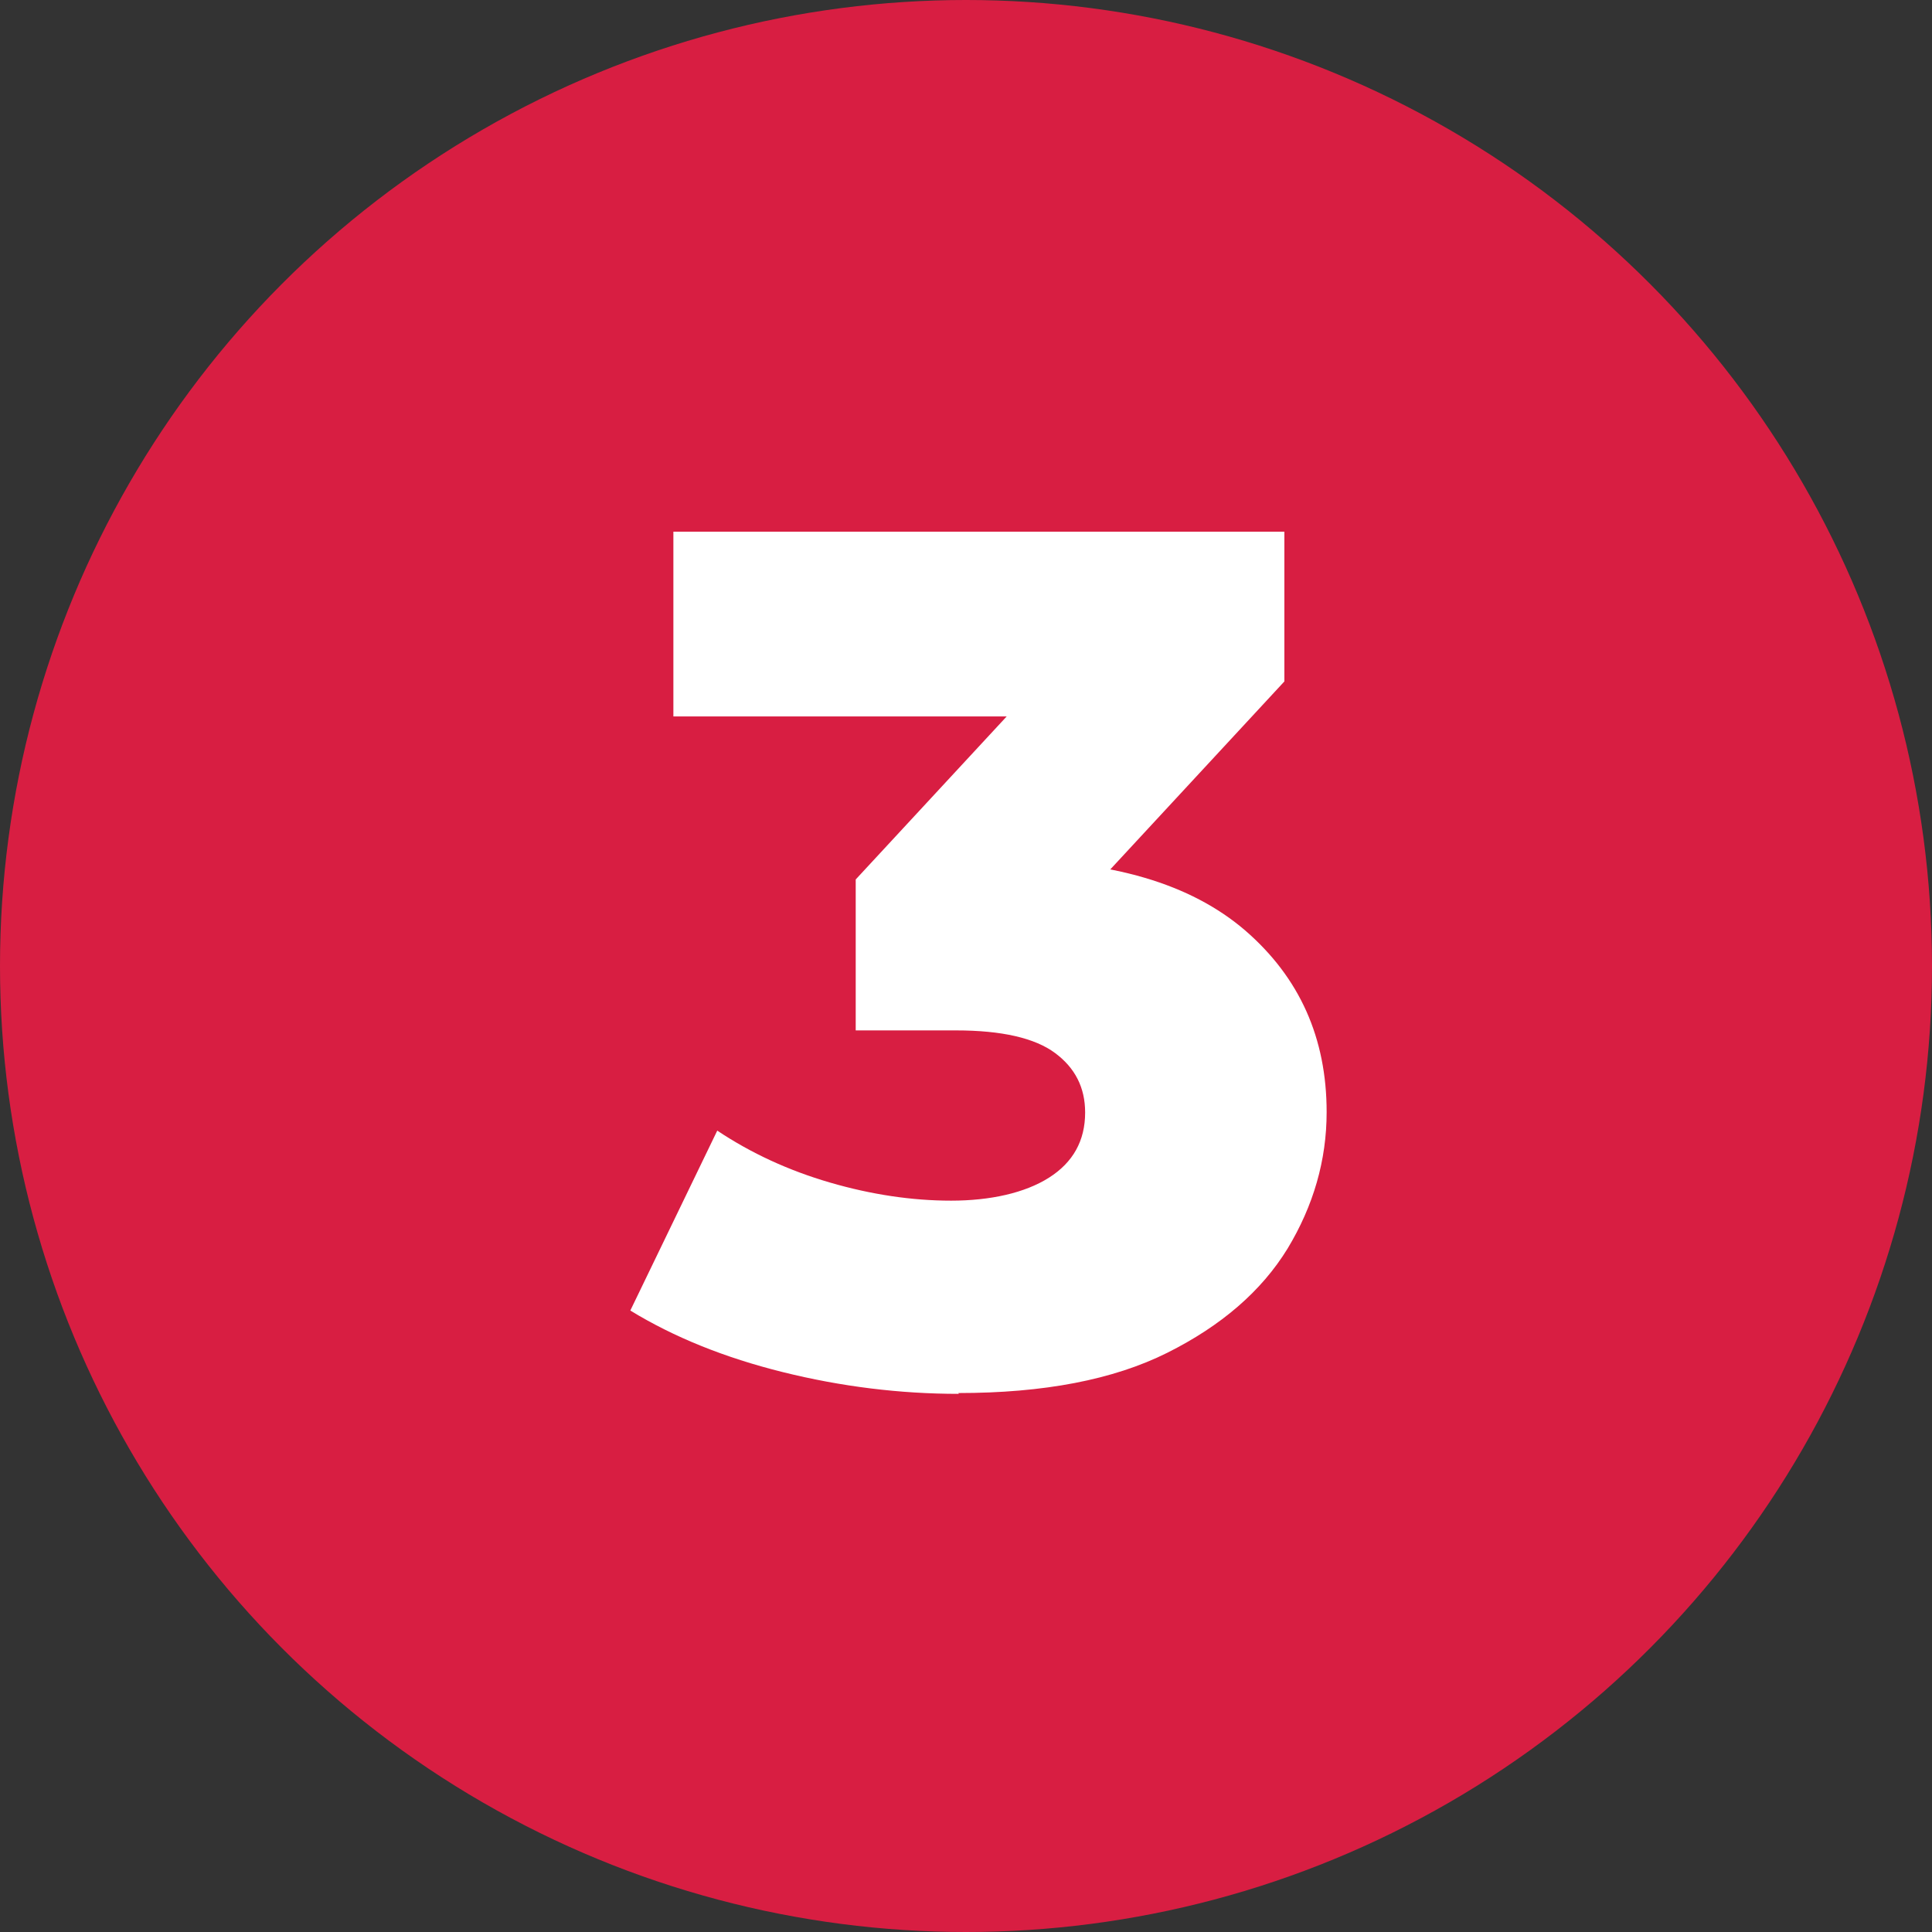 <?xml version="1.0" encoding="UTF-8"?>
<svg id="Layer_2" xmlns="http://www.w3.org/2000/svg" viewBox="0 0 48 48">
  <rect x="0" y="0" width="48" height="48" fill="#333333" stroke="none"/>
  <defs>
    <style>
      .cls-1 {
        fill: #d81e42;
      }

      .cls-2 {
        fill: #fff;
      }
    </style>
  </defs>
  <g id="Layer_1-2" data-name="Layer_1">
    <g>
      <circle class="cls-1" cx="24" cy="24" r="24"/>
      <path class="cls-2" d="M23.82,34.63c-1.46,0-2.92-.18-4.37-.54s-2.71-.87-3.79-1.53l2.16-4.47c.84.56,1.77.99,2.8,1.29s2.04.45,3.01.45,1.83-.19,2.43-.57c.6-.38.9-.92.9-1.62,0-.62-.25-1.11-.75-1.48s-1.32-.56-2.46-.56h-2.49v-3.75l5.64-6.09.57,2.04h-10.74v-4.59h15.18v3.72l-5.64,6.09-2.91-1.65h1.62c2.62,0,4.6.58,5.96,1.75,1.35,1.17,2.02,2.67,2.02,4.51,0,1.2-.33,2.33-.97,3.39-.65,1.06-1.65,1.92-2.99,2.59s-3.07,1-5.19,1Z"/>
    </g>
  </g>
</svg>